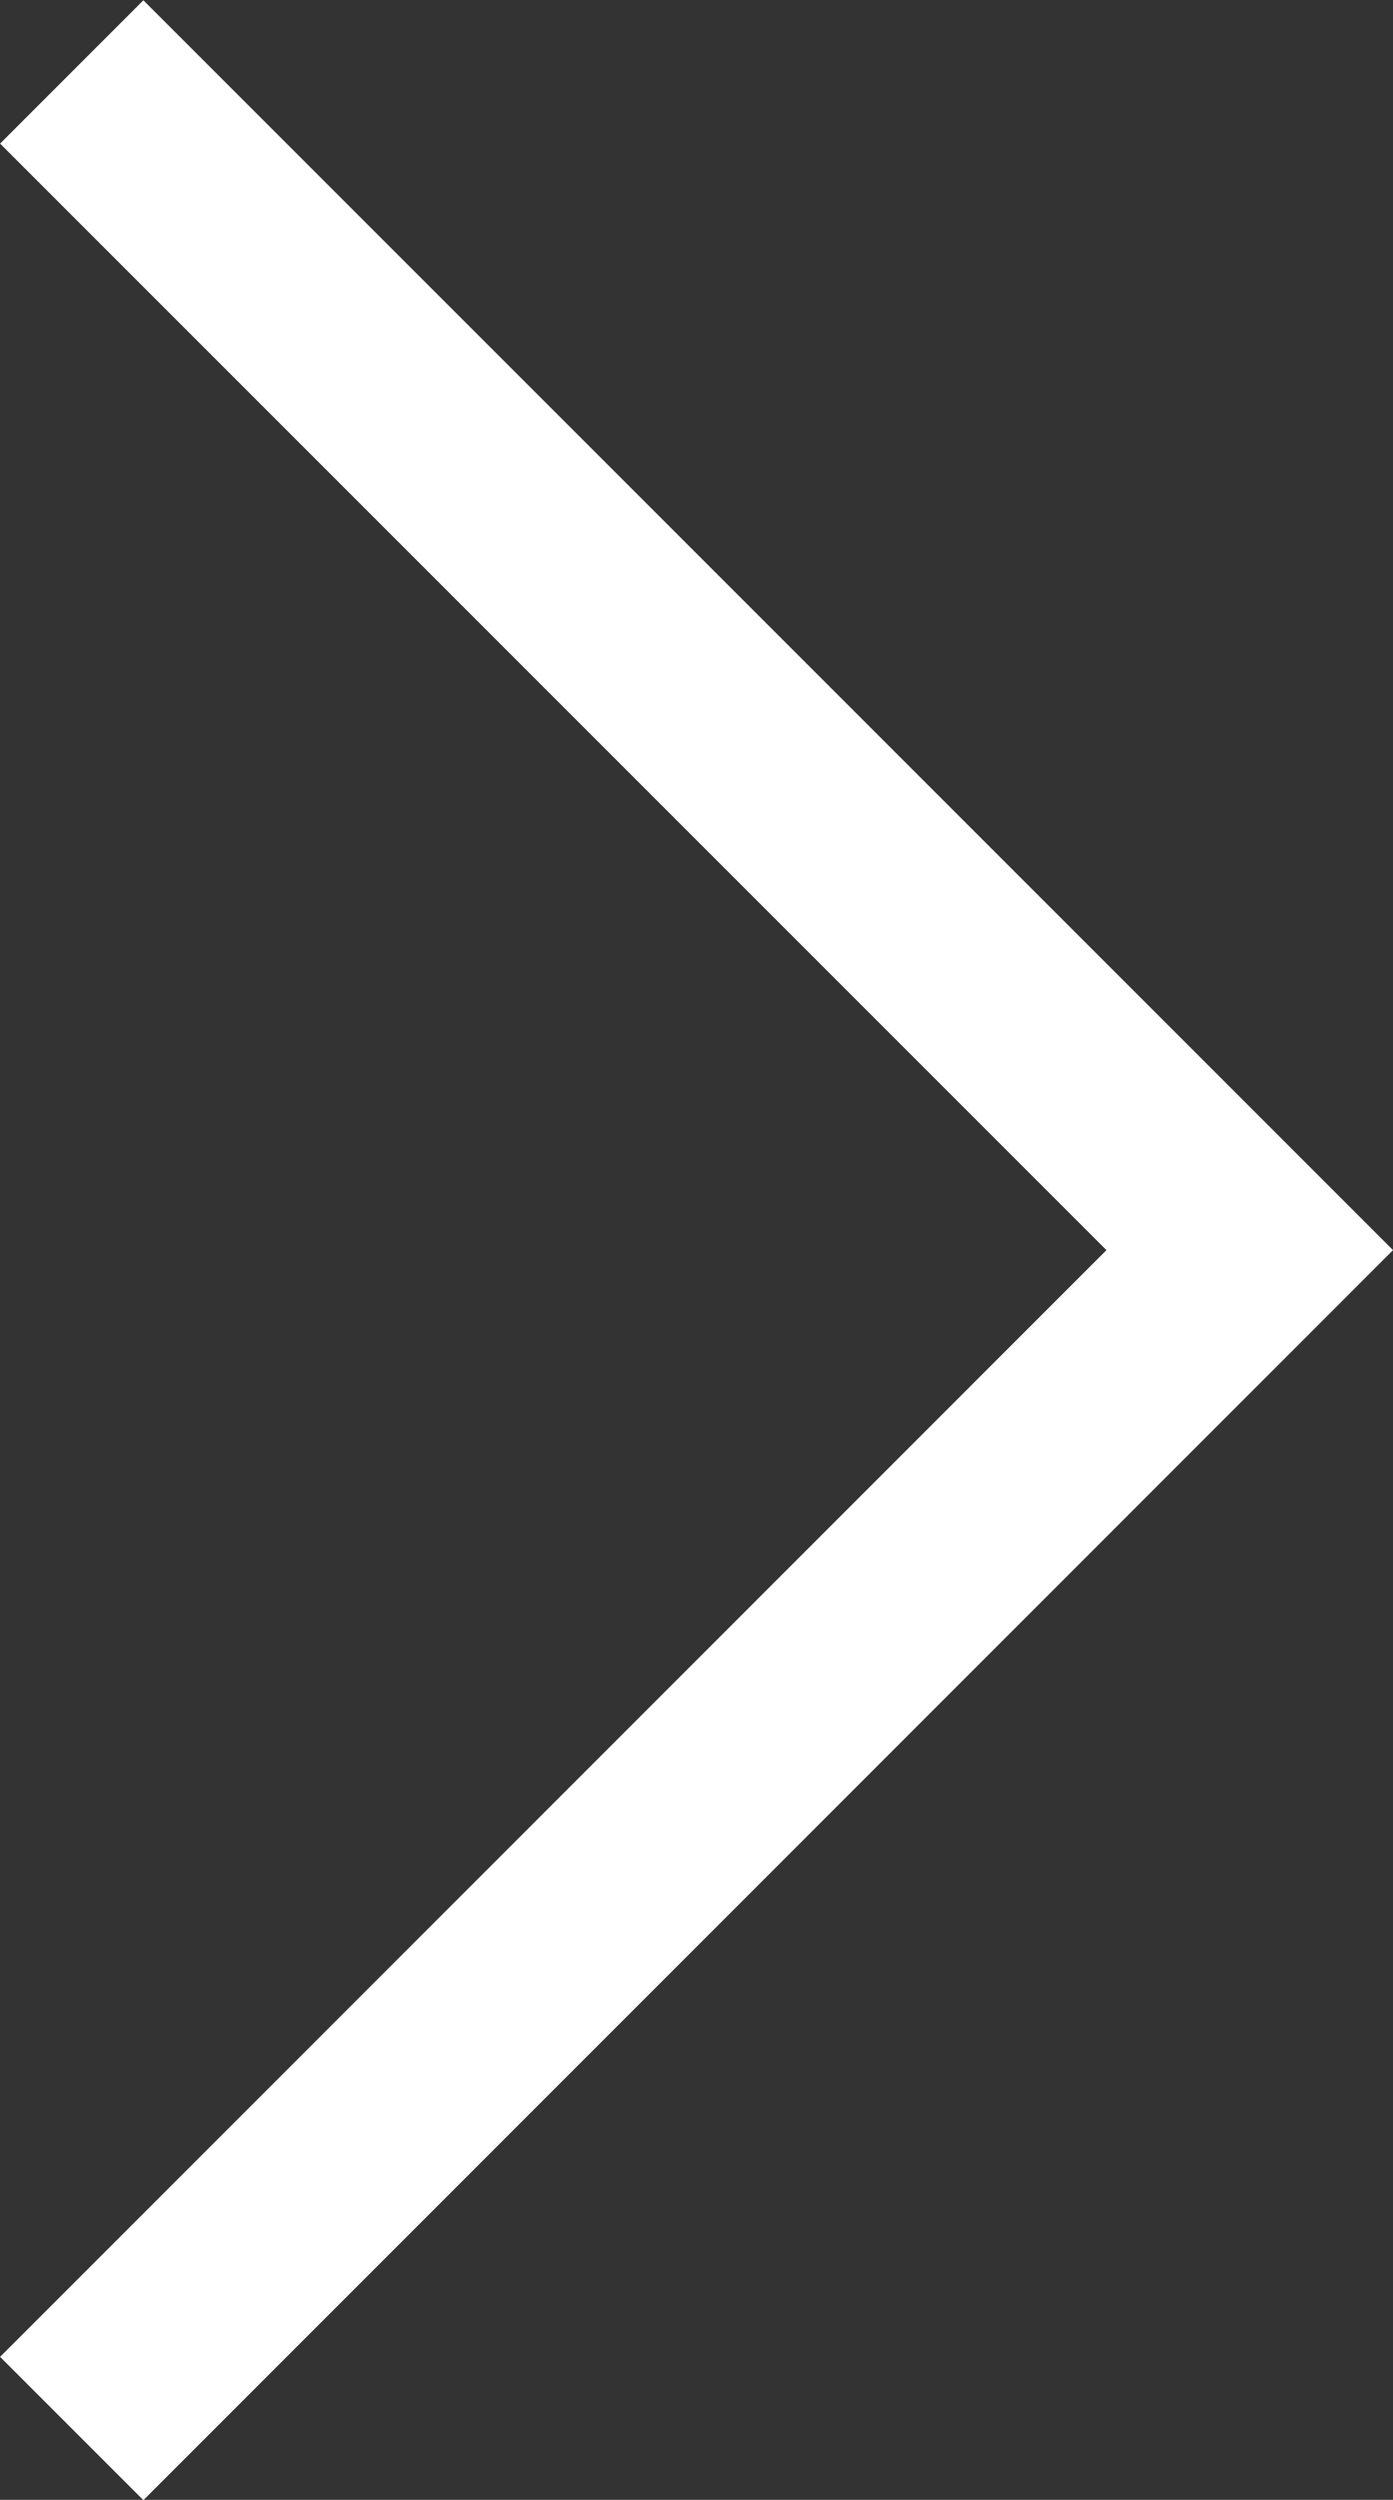 <svg xmlns="http://www.w3.org/2000/svg" viewBox="0 0 6.874 12.334"><rect x="0" y="0" width="6.874" height="12.334" fill="#333333" stroke="none"/><path data-name="Path 21" d="M.354.355l5.813 5.813-5.813 5.814" fill="none" stroke="#fff"/></svg>